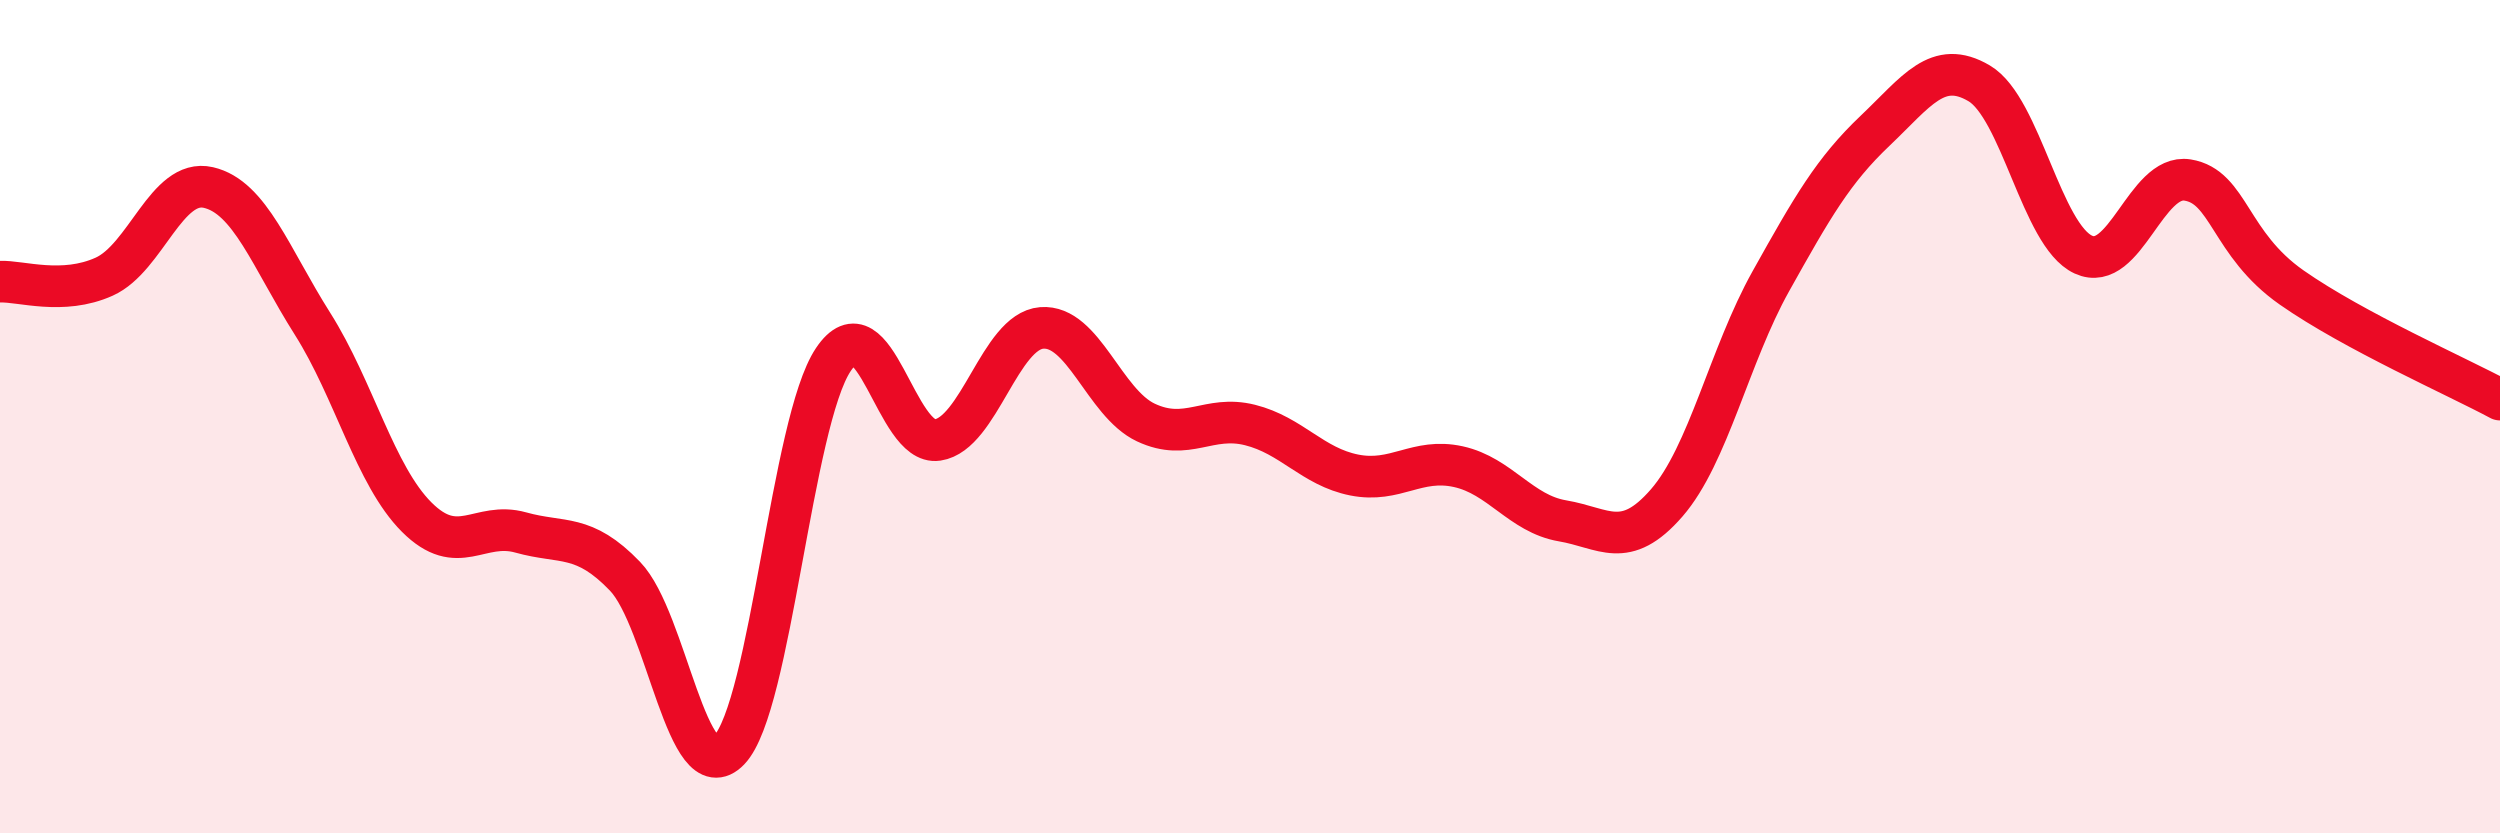 
    <svg width="60" height="20" viewBox="0 0 60 20" xmlns="http://www.w3.org/2000/svg">
      <path
        d="M 0,6.76 C 0.5,6.74 1.5,7.09 2.5,6.64 C 3.5,6.19 4,4.27 5,4.5 C 6,4.73 6.5,6.19 7.5,7.77 C 8.5,9.35 9,11.41 10,12.41 C 11,13.41 11.5,12.5 12.5,12.78 C 13.5,13.06 14,12.79 15,13.83 C 16,14.87 16.5,19.04 17.5,18 C 18.5,16.96 19,10.12 20,8.63 C 21,7.14 21.5,10.71 22.5,10.56 C 23.5,10.41 24,7.95 25,7.87 C 26,7.79 26.5,9.67 27.5,10.14 C 28.5,10.61 29,9.95 30,10.2 C 31,10.45 31.5,11.2 32.5,11.4 C 33.5,11.6 34,10.98 35,11.2 C 36,11.42 36.5,12.33 37.5,12.5 C 38.5,12.67 39,13.22 40,12.07 C 41,10.92 41.5,8.54 42.5,6.75 C 43.5,4.96 44,4.09 45,3.14 C 46,2.19 46.5,1.41 47.5,2 C 48.5,2.59 49,5.65 50,6.11 C 51,6.57 51.5,4.16 52.5,4.32 C 53.5,4.48 53.5,5.85 55,6.9 C 56.5,7.95 59,9.05 60,9.59L60 20L0 20Z"
        fill="#EB0A25"
        opacity="0.1"
        stroke-linecap="round"
        stroke-linejoin="round"
      />
      <path
        d="M 0,6.76 C 0.5,6.74 1.5,7.09 2.5,6.64 C 3.5,6.19 4,4.27 5,4.5 C 6,4.73 6.5,6.19 7.5,7.77 C 8.5,9.35 9,11.41 10,12.41 C 11,13.41 11.5,12.5 12.5,12.78 C 13.5,13.06 14,12.79 15,13.83 C 16,14.87 16.5,19.04 17.5,18 C 18.5,16.96 19,10.12 20,8.63 C 21,7.14 21.5,10.71 22.5,10.56 C 23.5,10.41 24,7.95 25,7.87 C 26,7.79 26.5,9.67 27.5,10.14 C 28.5,10.61 29,9.95 30,10.2 C 31,10.45 31.5,11.2 32.5,11.4 C 33.5,11.6 34,10.98 35,11.2 C 36,11.42 36.5,12.33 37.5,12.5 C 38.5,12.67 39,13.22 40,12.07 C 41,10.92 41.5,8.54 42.5,6.75 C 43.5,4.96 44,4.09 45,3.14 C 46,2.19 46.5,1.41 47.5,2 C 48.5,2.59 49,5.65 50,6.11 C 51,6.57 51.5,4.16 52.5,4.32 C 53.5,4.48 53.5,5.85 55,6.9 C 56.5,7.95 59,9.05 60,9.59"
        stroke="#EB0A25"
        stroke-width="1"
        fill="none"
        stroke-linecap="round"
        stroke-linejoin="round"
      />
    </svg>
  